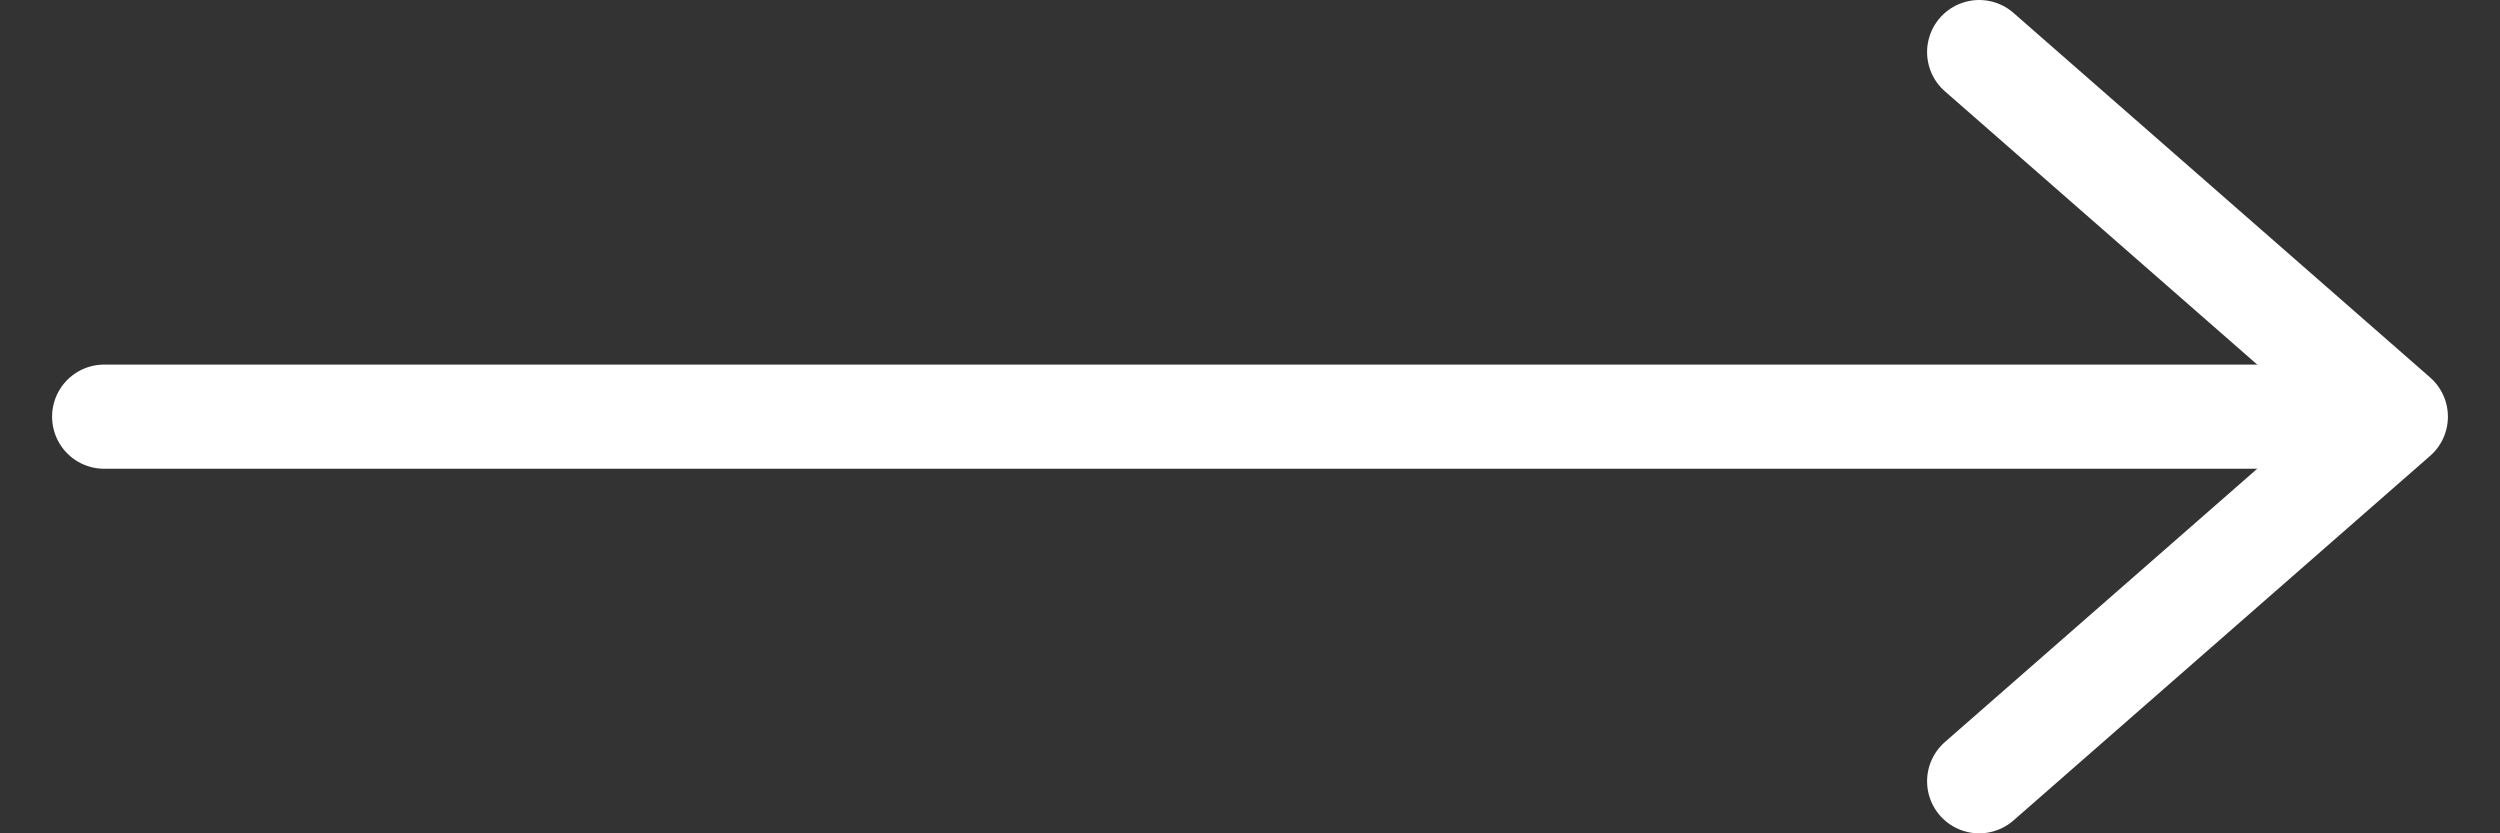  <svg
                    width="24"
                    height="8"
                    viewBox="0 0 24 8"
                    fill="none"
                    xmlns="http://www.w3.org/2000/svg"
                  >
                    <rect x="0" y="0" width="24" height="8" fill="#333333" stroke="none"/>
                    <path
                      d="M1 4L22 4"
                      stroke="#ffff"
                      stroke-linecap="round"
                    />
                    <path
                      d="M19 7.5L23 4L19 0.5"
                      stroke="#ffff"
                      stroke-linecap="round"
                      stroke-linejoin="round"
                    />
                  </svg>